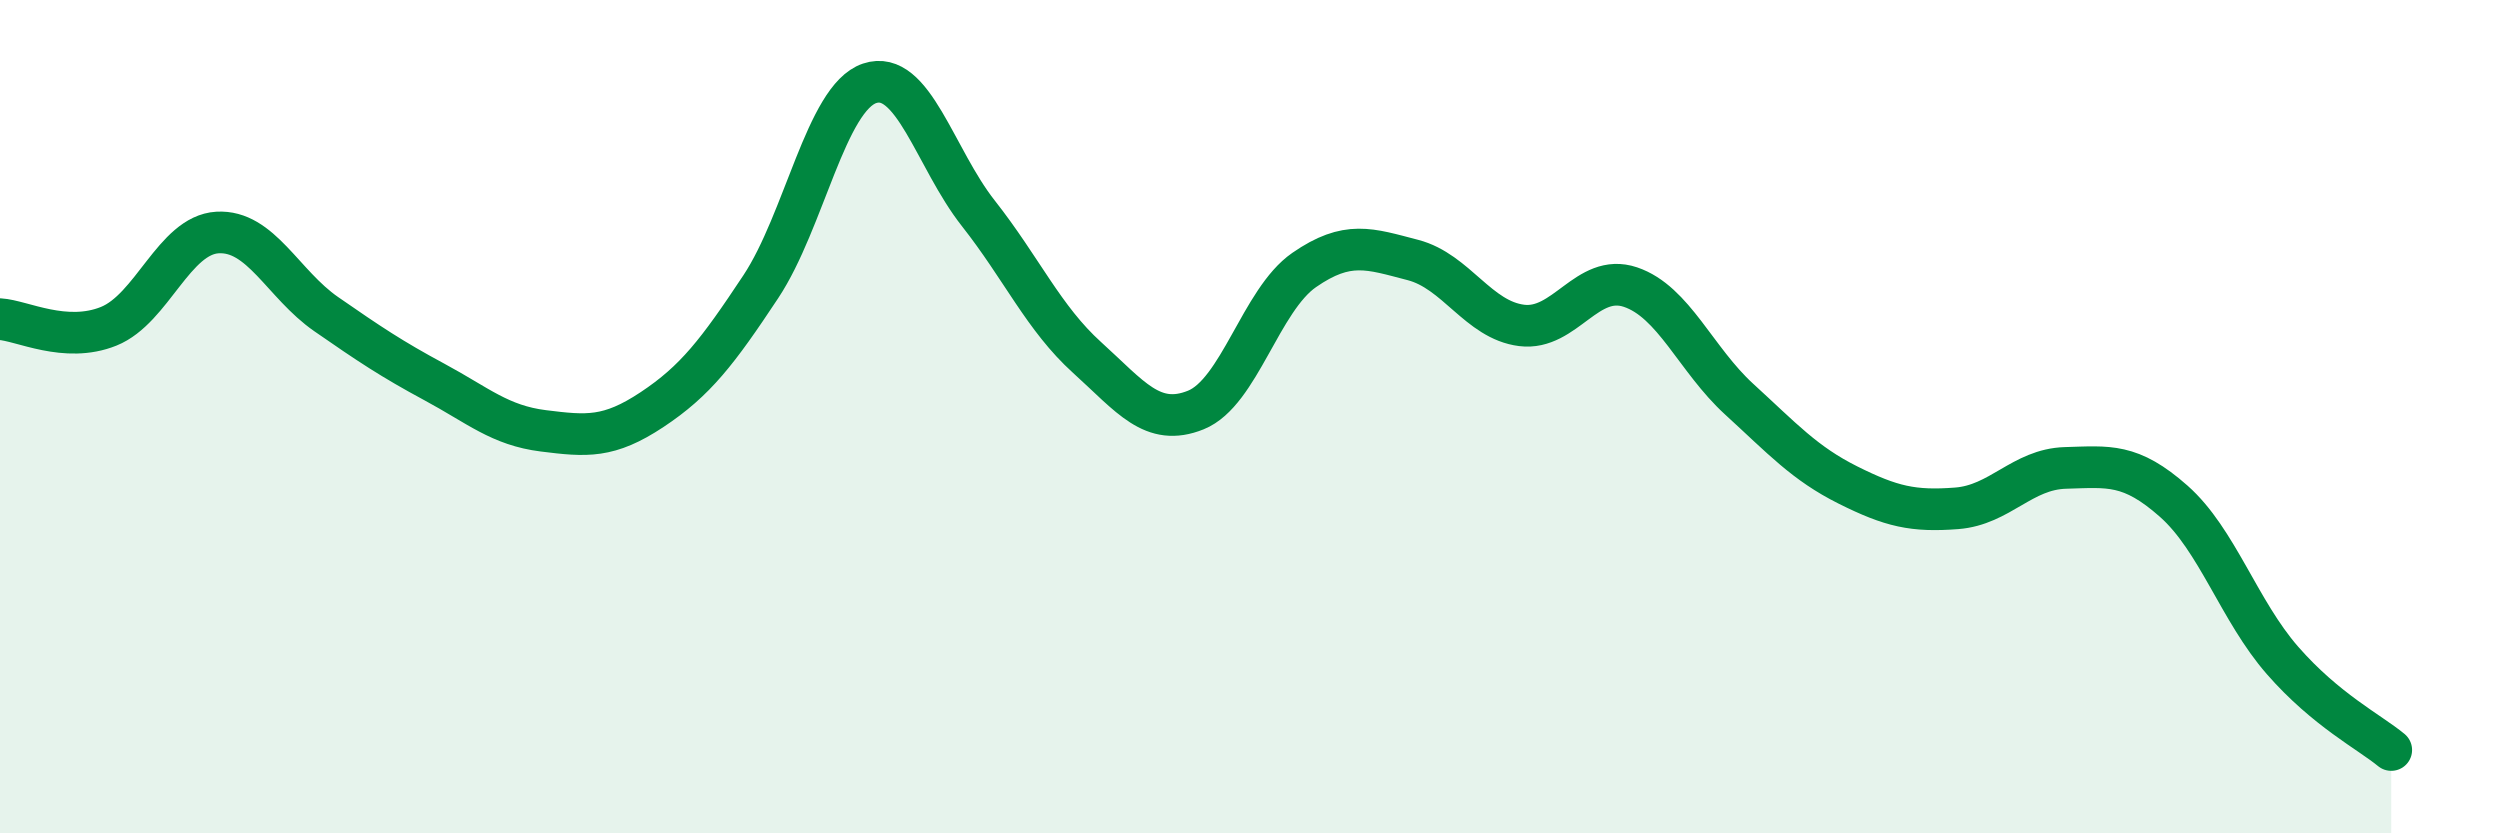 
    <svg width="60" height="20" viewBox="0 0 60 20" xmlns="http://www.w3.org/2000/svg">
      <path
        d="M 0,7.66 C 0.52,7.69 1.57,8.25 2.61,7.83 C 3.65,7.41 4.18,5.64 5.22,5.58 C 6.26,5.52 6.79,6.82 7.83,7.54 C 8.87,8.26 9.39,8.61 10.43,9.17 C 11.47,9.73 12,10.21 13.04,10.34 C 14.08,10.47 14.61,10.52 15.65,9.83 C 16.69,9.14 17.22,8.45 18.26,6.88 C 19.3,5.31 19.83,2.35 20.87,2 C 21.91,1.65 22.44,3.8 23.48,5.12 C 24.52,6.44 25.05,7.64 26.09,8.58 C 27.13,9.52 27.66,10.26 28.7,9.84 C 29.74,9.42 30.26,7.2 31.3,6.48 C 32.34,5.76 32.87,5.97 33.91,6.24 C 34.95,6.51 35.48,7.68 36.52,7.81 C 37.56,7.94 38.09,6.54 39.13,6.89 C 40.17,7.24 40.7,8.63 41.74,9.58 C 42.78,10.53 43.31,11.12 44.35,11.64 C 45.39,12.16 45.92,12.28 46.96,12.2 C 48,12.12 48.53,11.26 49.57,11.23 C 50.61,11.2 51.13,11.11 52.17,12.03 C 53.21,12.95 53.74,14.66 54.78,15.85 C 55.82,17.04 56.87,17.57 57.39,18L57.39 20L0 20Z"
        fill="#008740"
        opacity="0.1"
        stroke-linecap="round"
        stroke-linejoin="round"
      />
      <path
        d="M 0,7.66 C 0.52,7.69 1.57,8.25 2.61,7.83 C 3.65,7.41 4.18,5.64 5.22,5.58 C 6.26,5.52 6.79,6.82 7.83,7.54 C 8.87,8.26 9.39,8.61 10.43,9.17 C 11.47,9.73 12,10.21 13.04,10.34 C 14.08,10.47 14.61,10.52 15.65,9.83 C 16.69,9.14 17.22,8.45 18.26,6.88 C 19.3,5.31 19.83,2.35 20.87,2 C 21.91,1.65 22.44,3.8 23.48,5.12 C 24.52,6.44 25.05,7.64 26.09,8.58 C 27.13,9.52 27.66,10.26 28.7,9.84 C 29.74,9.42 30.26,7.2 31.3,6.48 C 32.34,5.76 32.87,5.97 33.91,6.24 C 34.95,6.51 35.48,7.68 36.52,7.81 C 37.56,7.94 38.09,6.54 39.13,6.89 C 40.17,7.24 40.7,8.63 41.74,9.58 C 42.78,10.53 43.31,11.12 44.35,11.64 C 45.39,12.16 45.92,12.28 46.96,12.2 C 48,12.12 48.53,11.26 49.57,11.23 C 50.61,11.2 51.13,11.11 52.17,12.03 C 53.21,12.95 53.74,14.66 54.78,15.85 C 55.82,17.04 56.87,17.57 57.39,18"
        stroke="#008740"
        stroke-width="1"
        fill="none"
        stroke-linecap="round"
        stroke-linejoin="round"
      />
    </svg>
  